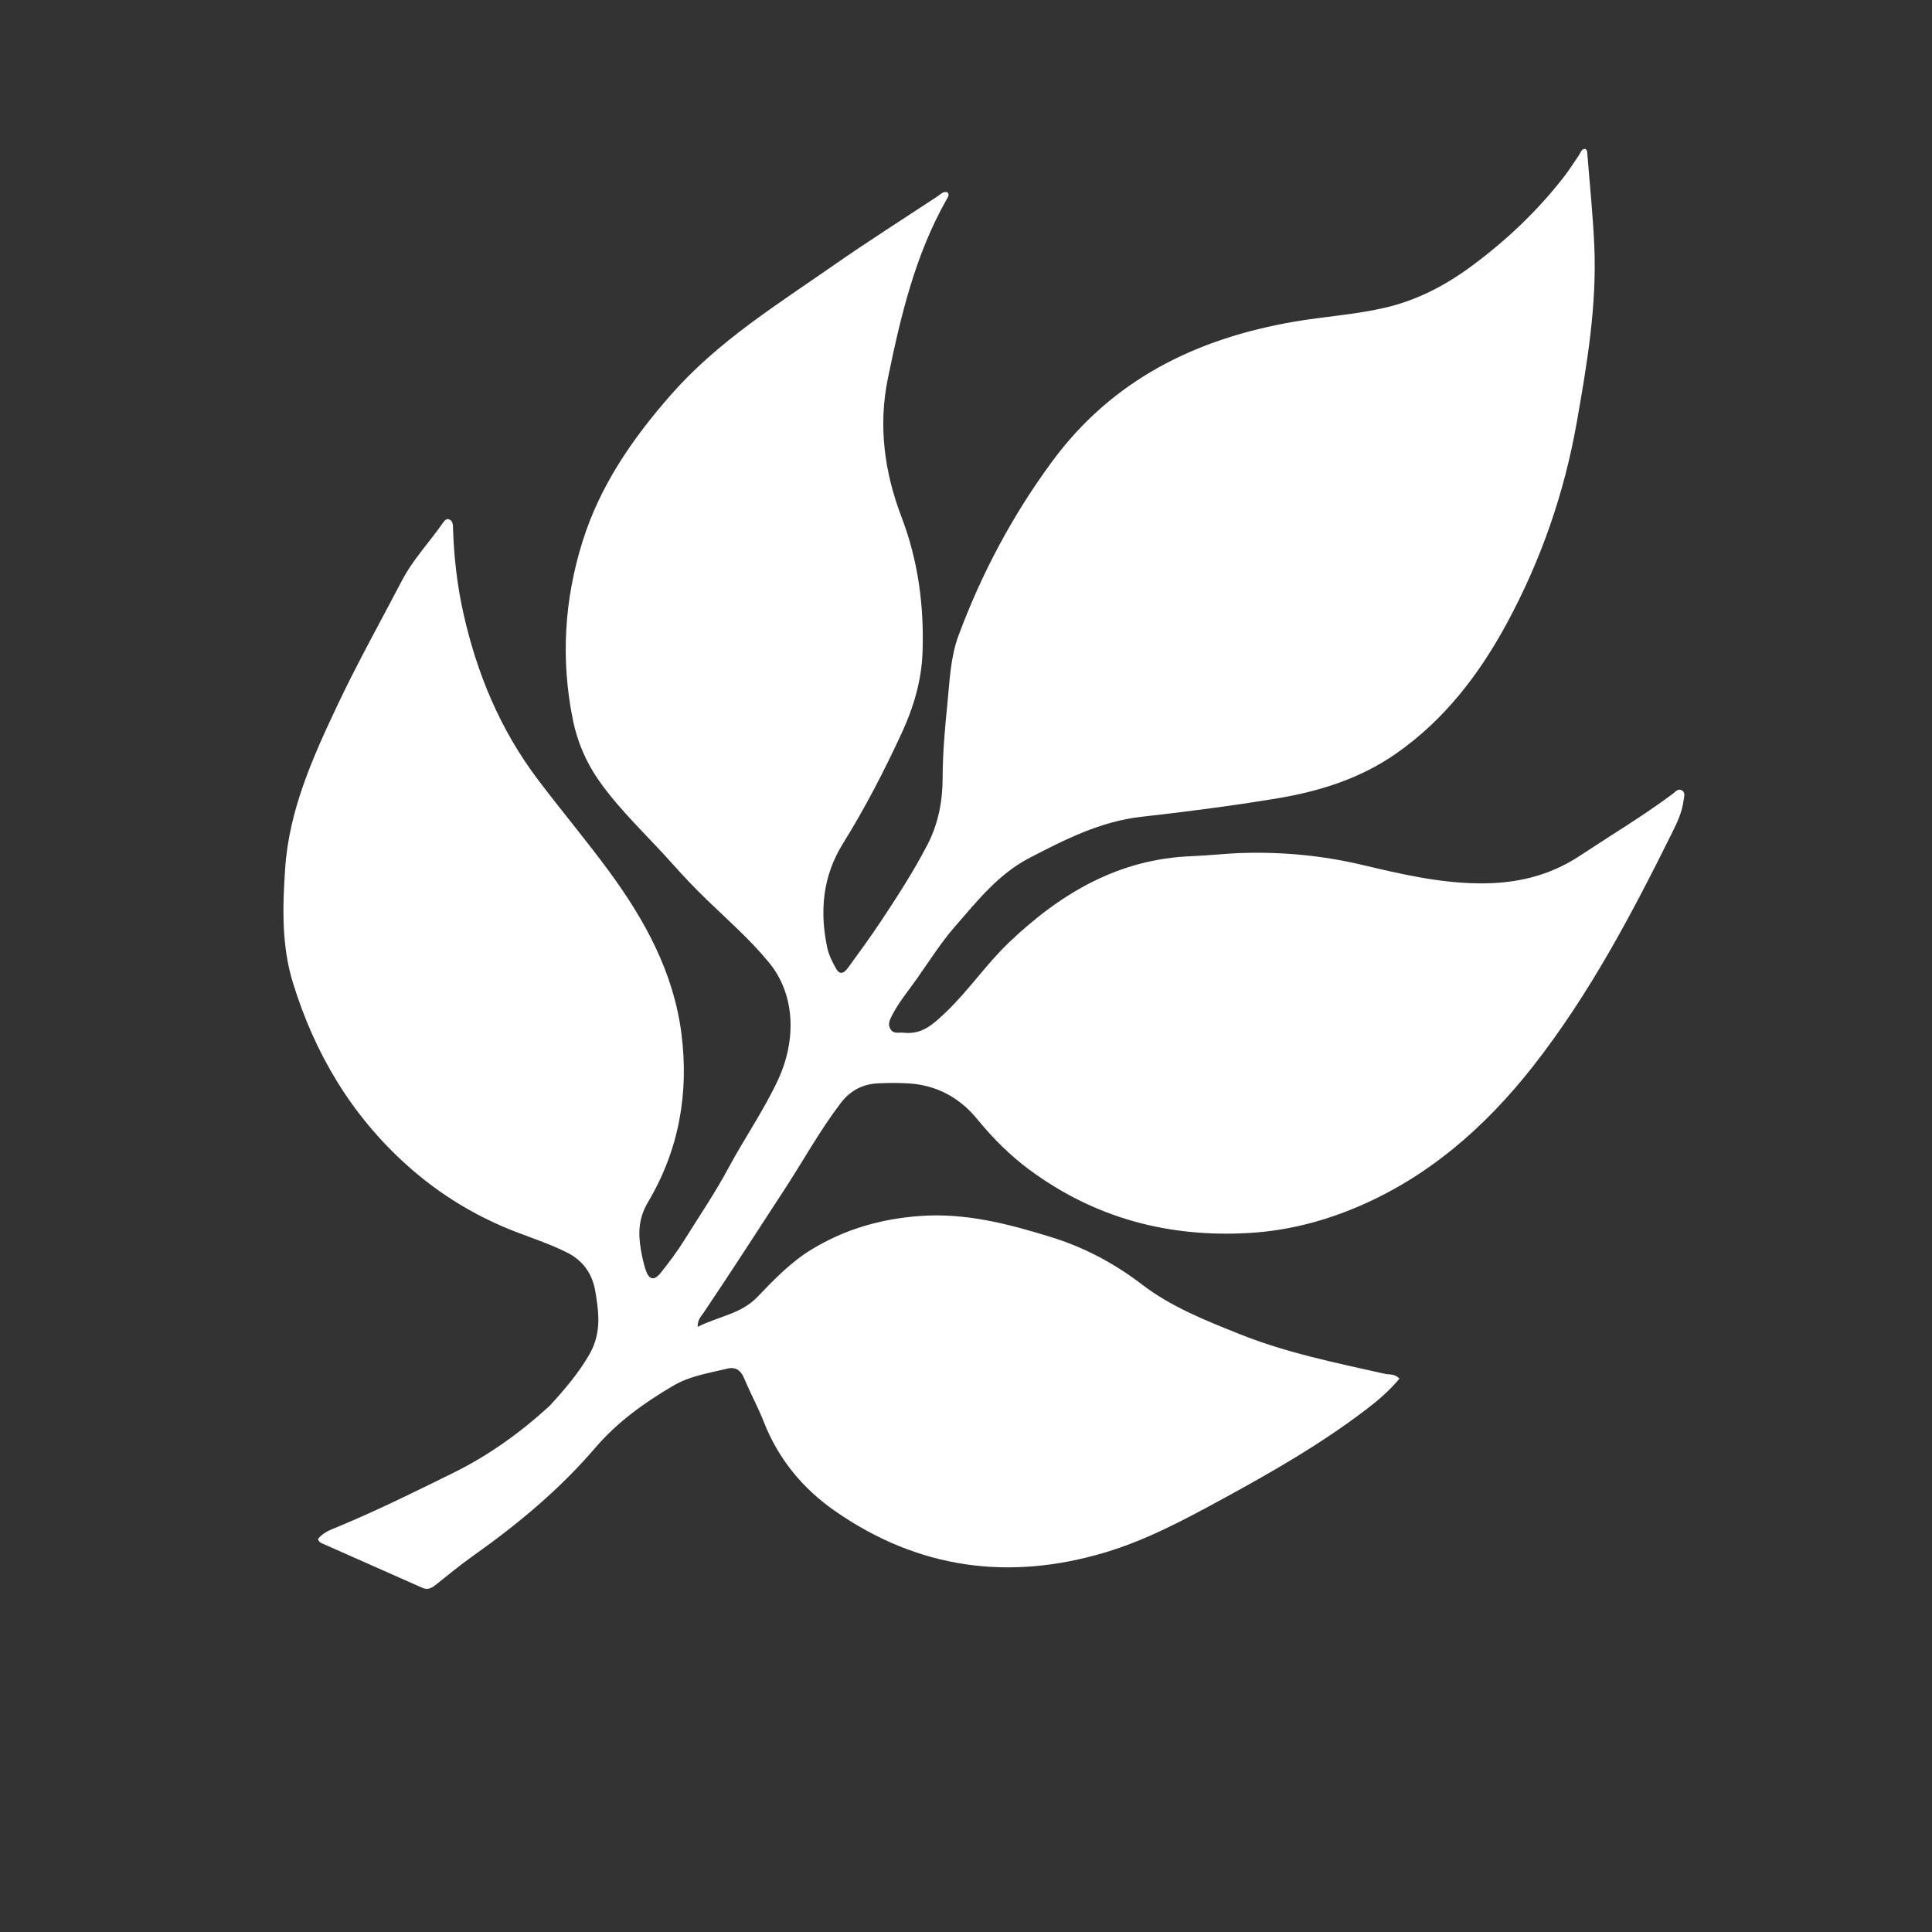 <svg version="1.1" id="Layer_1" xmlns="http://www.w3.org/2000/svg" xmlns:xlink="http://www.w3.org/1999/xlink" x="0px" y="0px"
	 width="100%" viewBox="0 0 1024 1024" enable-background="new 0 0 1024 1024" xml:space="preserve">
<rect x="0" y="0" width="1024" height="1024" fill="#333333" stroke="none"/>
<path fill="#FFFFFF" opacity="1" stroke="none" 
	d="
M291.22,745.224 
	C299.246,736.501 306.654,727.847 312.447,717.74 
	C317.443,709.022 317.803,700.136 316.489,690.747 
	C316.143,688.28 315.833,685.802 315.339,683.363 
	C313.539,674.484 308.693,667.956 300.503,663.842 
	C289.312,658.22 277.243,654.811 265.807,649.806 
	C247.343,641.726 230.712,631.062 215.641,617.535 
	C186.126,591.044 166.771,558.283 155.243,520.841 
	C149.206,501.231 149.752,480.835 151.131,460.396 
	C153.226,429.331 165.677,401.7 178.591,374.313 
	C189.241,351.728 201.463,329.883 213.029,307.731 
	C218.857,296.571 227.577,287.446 234.703,277.197 
	C235.552,275.976 236.69,274.521 238.375,275.442 
	C240.222,276.453 240.056,278.559 240.118,280.374 
	C240.629,295.387 242.297,310.243 245.584,324.928 
	C252.765,357.011 265.043,386.641 285.042,413.125 
	C297.396,429.485 310.595,445.183 322.717,461.677 
	C341.693,487.497 356.979,515.24 361.161,547.757 
	C365.24,579.48 359.836,609.586 343.492,637.088 
	C338.463,645.55 338.165,653.499 339.67,662.286 
	C340.286,665.879 341.046,669.486 342.175,672.944 
	C343.952,678.389 346.679,679.023 350.2,674.618 
	C354.563,669.16 358.796,663.539 362.493,657.618 
	C370.507,644.781 379.011,632.274 386.199,618.879 
	C394.613,603.199 404.851,588.512 412.384,572.314 
	C422.043,551.546 421.746,527.371 407.556,510.112 
	C397.694,498.118 386.002,487.854 374.859,477.106 
	C368.488,470.96 362.418,464.593 356.553,457.994 
	C343.512,443.318 328.928,430.039 317.539,413.856 
	C310.583,403.972 306.005,393.198 303.635,381.513 
	C297.144,349.512 299.063,317.829 308.832,286.769 
	C318.144,257.163 335.284,232.382 355.711,209.127 
	C380.447,180.966 411.72,161.586 441.866,140.582 
	C459.907,128.013 478.483,116.211 496.847,104.107 
	C498.435,103.06 499.817,101.299 502.099,101.891 
	C503.28,103.03 502.615,104.121 502.052,105.106 
	C485.12,134.77 477.381,167.49 470.606,200.479 
	C465.432,225.669 468.736,250.221 477.828,274.042 
	C486.71,297.312 489.878,321.55 488.944,346.143 
	C488.395,360.586 484.313,374.666 478.175,387.994 
	C468.828,408.29 458.582,428.115 446.787,447.083 
	C436.002,464.425 434.358,482.986 438.474,502.399 
	C439.286,506.229 441.199,509.929 443.137,513.391 
	C445.454,517.531 447.913,515.092 449.642,512.716 
	C455.522,504.634 461.423,496.554 466.942,488.226 
	C475.683,475.035 484.295,461.758 491.583,447.668 
	C497.313,436.589 499.594,424.695 499.619,412.447 
	C499.646,399.085 500.839,385.865 502.171,372.596 
	C503.386,360.494 503.759,348.335 508.069,336.754 
	C520.342,303.773 536.678,273.074 557.602,244.662 
	C589.673,201.112 633.995,179.453 685.933,170.502 
	C701.803,167.767 717.905,166.8 733.675,163.193 
	C750.794,159.278 765.823,151.453 779.766,141.178 
	C798.377,127.464 815.025,111.687 829.187,93.374 
	C831.932,89.825 834.277,85.969 836.857,82.29 
	C837.754,81.01 838.014,79.068 840.031,78.883 
	C841.312,79.369 841.238,80.472 841.313,81.426 
	C842.598,97.848 844.323,114.253 845.026,130.701 
	C846.373,162.19 841.141,193.083 835.697,223.947 
	C829.1,261.353 816.791,296.785 798.785,330.134 
	C784.075,357.376 765.529,381.637 739.745,399.552 
	C720.742,412.757 699.236,419.473 676.655,423.207 
	C652.836,427.146 628.891,430.226 604.914,432.927 
	C583.312,435.361 564.532,444.925 545.73,454.665 
	C529.308,463.172 518.094,477.377 506.285,490.925 
	C498.816,499.494 492.748,509.056 486.252,518.336 
	C481.679,524.87 476.508,530.971 472.824,538.119 
	C471.56,540.571 470.347,542.994 472.068,545.615 
	C473.757,548.185 476.435,547.072 478.854,547.355 
	C488.66,548.503 494.598,542.876 501.116,536.693 
	C513.374,525.064 522.751,510.963 534.99,499.322 
	C562.256,473.388 592.954,455.25 631.673,453.785 
	C640.819,453.44 649.94,452.332 659.086,452.079 
	C680.321,451.493 701.325,453.508 722.034,458.416 
	C742.284,463.216 762.45,467.935 783.546,468.203 
	C803.188,468.453 821.079,464.369 837.516,453.483 
	C853.905,442.629 870.787,432.518 886.579,420.766 
	C887.993,419.714 889.406,417.782 891.352,418.866 
	C893.532,420.079 892.567,422.388 892.321,424.323 
	C891.55,430.386 888.971,435.876 886.324,441.213 
	C864.911,484.401 842.359,527.122 812.568,565.107 
	C787.074,597.613 756.232,624.645 717.207,640.632 
	C699.562,647.861 681.296,652.378 662.121,653.499 
	C619.323,656.001 580.331,645.623 545.699,620.059 
	C535.213,612.319 526.118,603.147 517.807,593.002 
	C508.611,581.776 496.411,575.132 481.628,574.227 
	C476.15,573.892 470.622,573.921 465.141,574.215 
	C457.084,574.648 450.626,578.056 445.589,584.662 
	C434.547,599.144 425.813,615.102 415.895,630.297 
	C401.603,652.193 387.478,674.198 372.854,695.877 
	C371.6,697.737 369.721,699.37 369.781,703.279 
	C380.622,697.705 392.718,696.491 401.358,687.486 
	C410.235,678.233 419.115,668.957 430.215,662.205 
	C447.764,651.53 466.777,646.063 487.27,644.519 
	C511.395,642.702 533.975,648.557 556.679,655.547 
	C574.508,661.035 590.487,669.488 605.14,680.708 
	C620.833,692.726 638.87,699.817 657.023,707.096 
	C681.935,717.085 707.991,722.315 733.959,728.14 
	C736.448,728.698 739.378,728.014 741.705,730.726 
	C736.505,737.037 730.347,742.294 723.918,747.191 
	C699.588,765.722 673.143,780.815 646.318,795.389 
	C626.814,805.986 607.228,816.379 585.953,822.762 
	C534.744,838.127 486.519,831.53 442.405,800.755 
	C425.442,788.921 412.572,773.332 404.882,753.749 
	C401.783,745.855 397.679,738.358 394.418,730.521 
	C392.637,726.241 389.839,724.35 385.515,725.403 
	C375.852,727.756 365.911,729.182 357.076,734.333 
	C341.579,743.367 327.167,753.728 315.426,767.446 
	C296.436,789.634 274.157,808.066 250.408,824.877 
	C243.616,829.684 237.214,835.046 230.678,840.211 
	C228.576,841.873 226.532,842.766 223.815,841.555 
	C206.162,833.691 188.476,825.902 170.81,818.067 
	C169.922,817.673 168.953,817.263 168.554,815.681 
	C171.108,812.276 175.246,810.816 179.1,809.219 
	C199.894,800.602 220.042,790.604 240.211,780.67 
	C258.853,771.487 275.626,759.481 291.22,745.224 
z"/>
</svg>